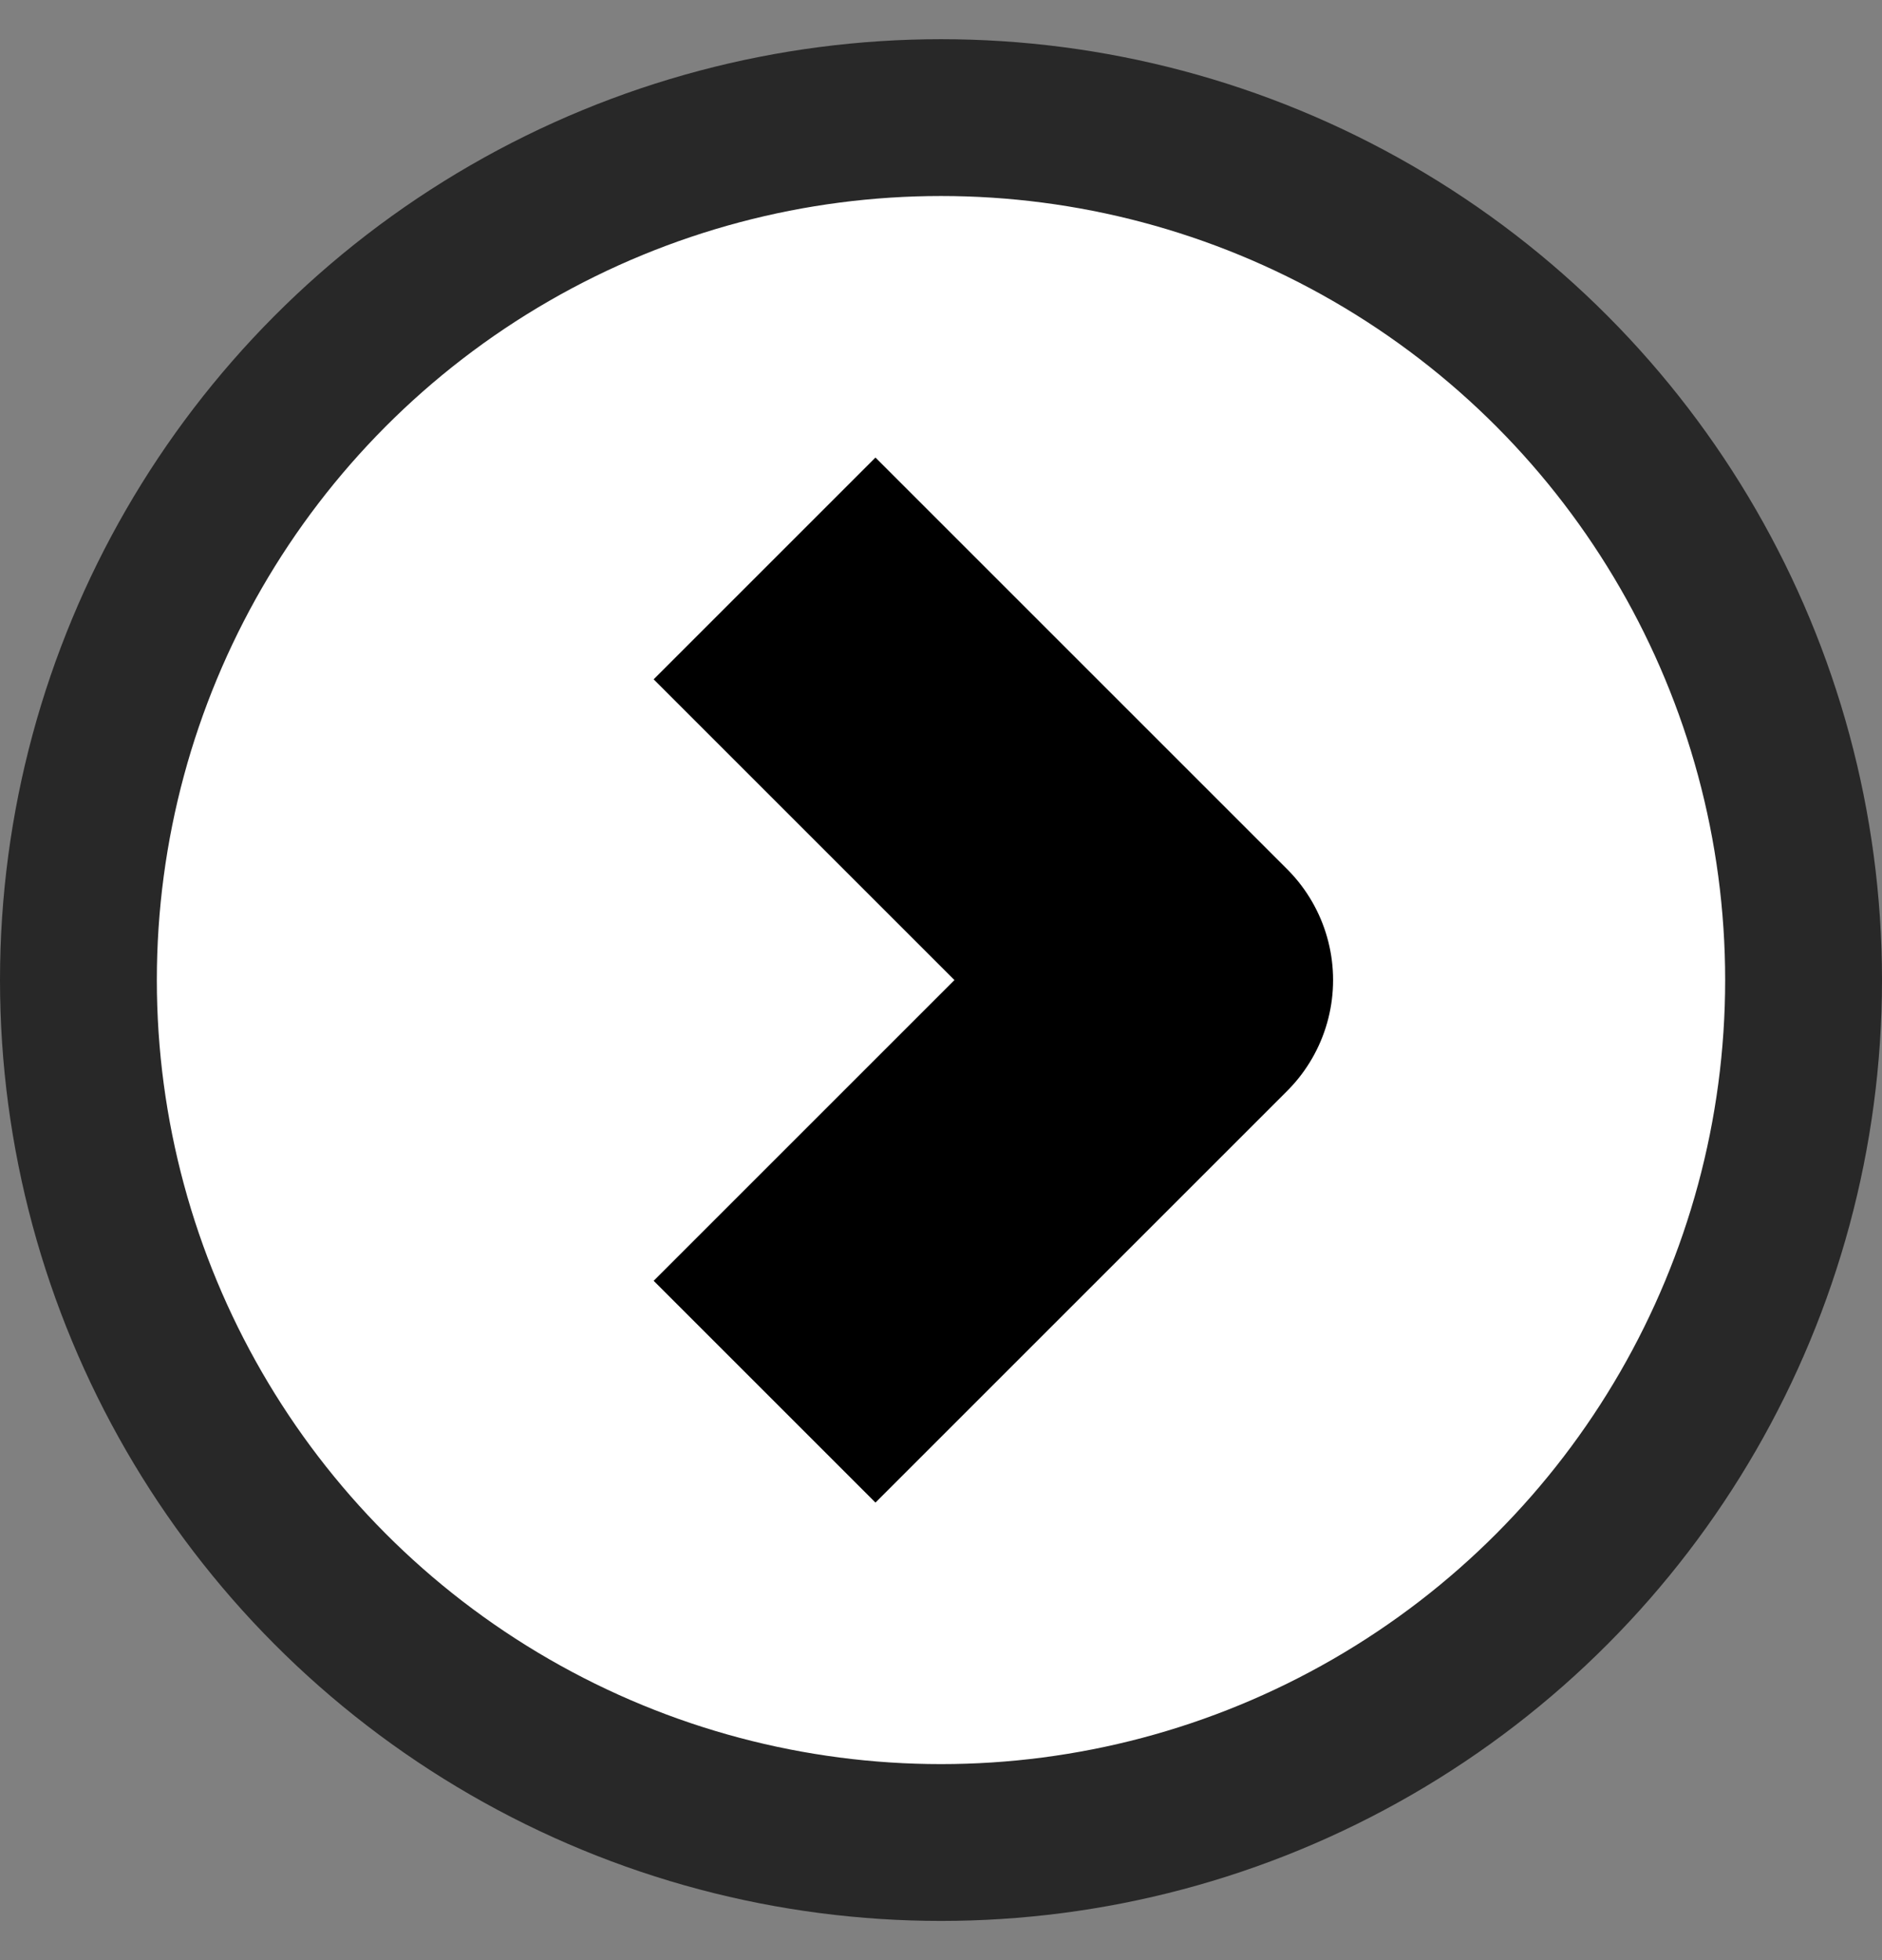 <svg width="24" height="25" viewBox="0 0 24 25" fill="none" xmlns="http://www.w3.org/2000/svg">
<rect x="0" y="0" width="24" height="25" fill="#808080" stroke="none"/>
<circle cx="12" cy="12.5" r="11" fill="white" stroke="#282828" stroke-width="2"/>
<path d="M9.75 7.25L15 12.5L9.75 17.75" stroke="black" stroke-width="4" stroke-linejoin="round"/>
</svg>
